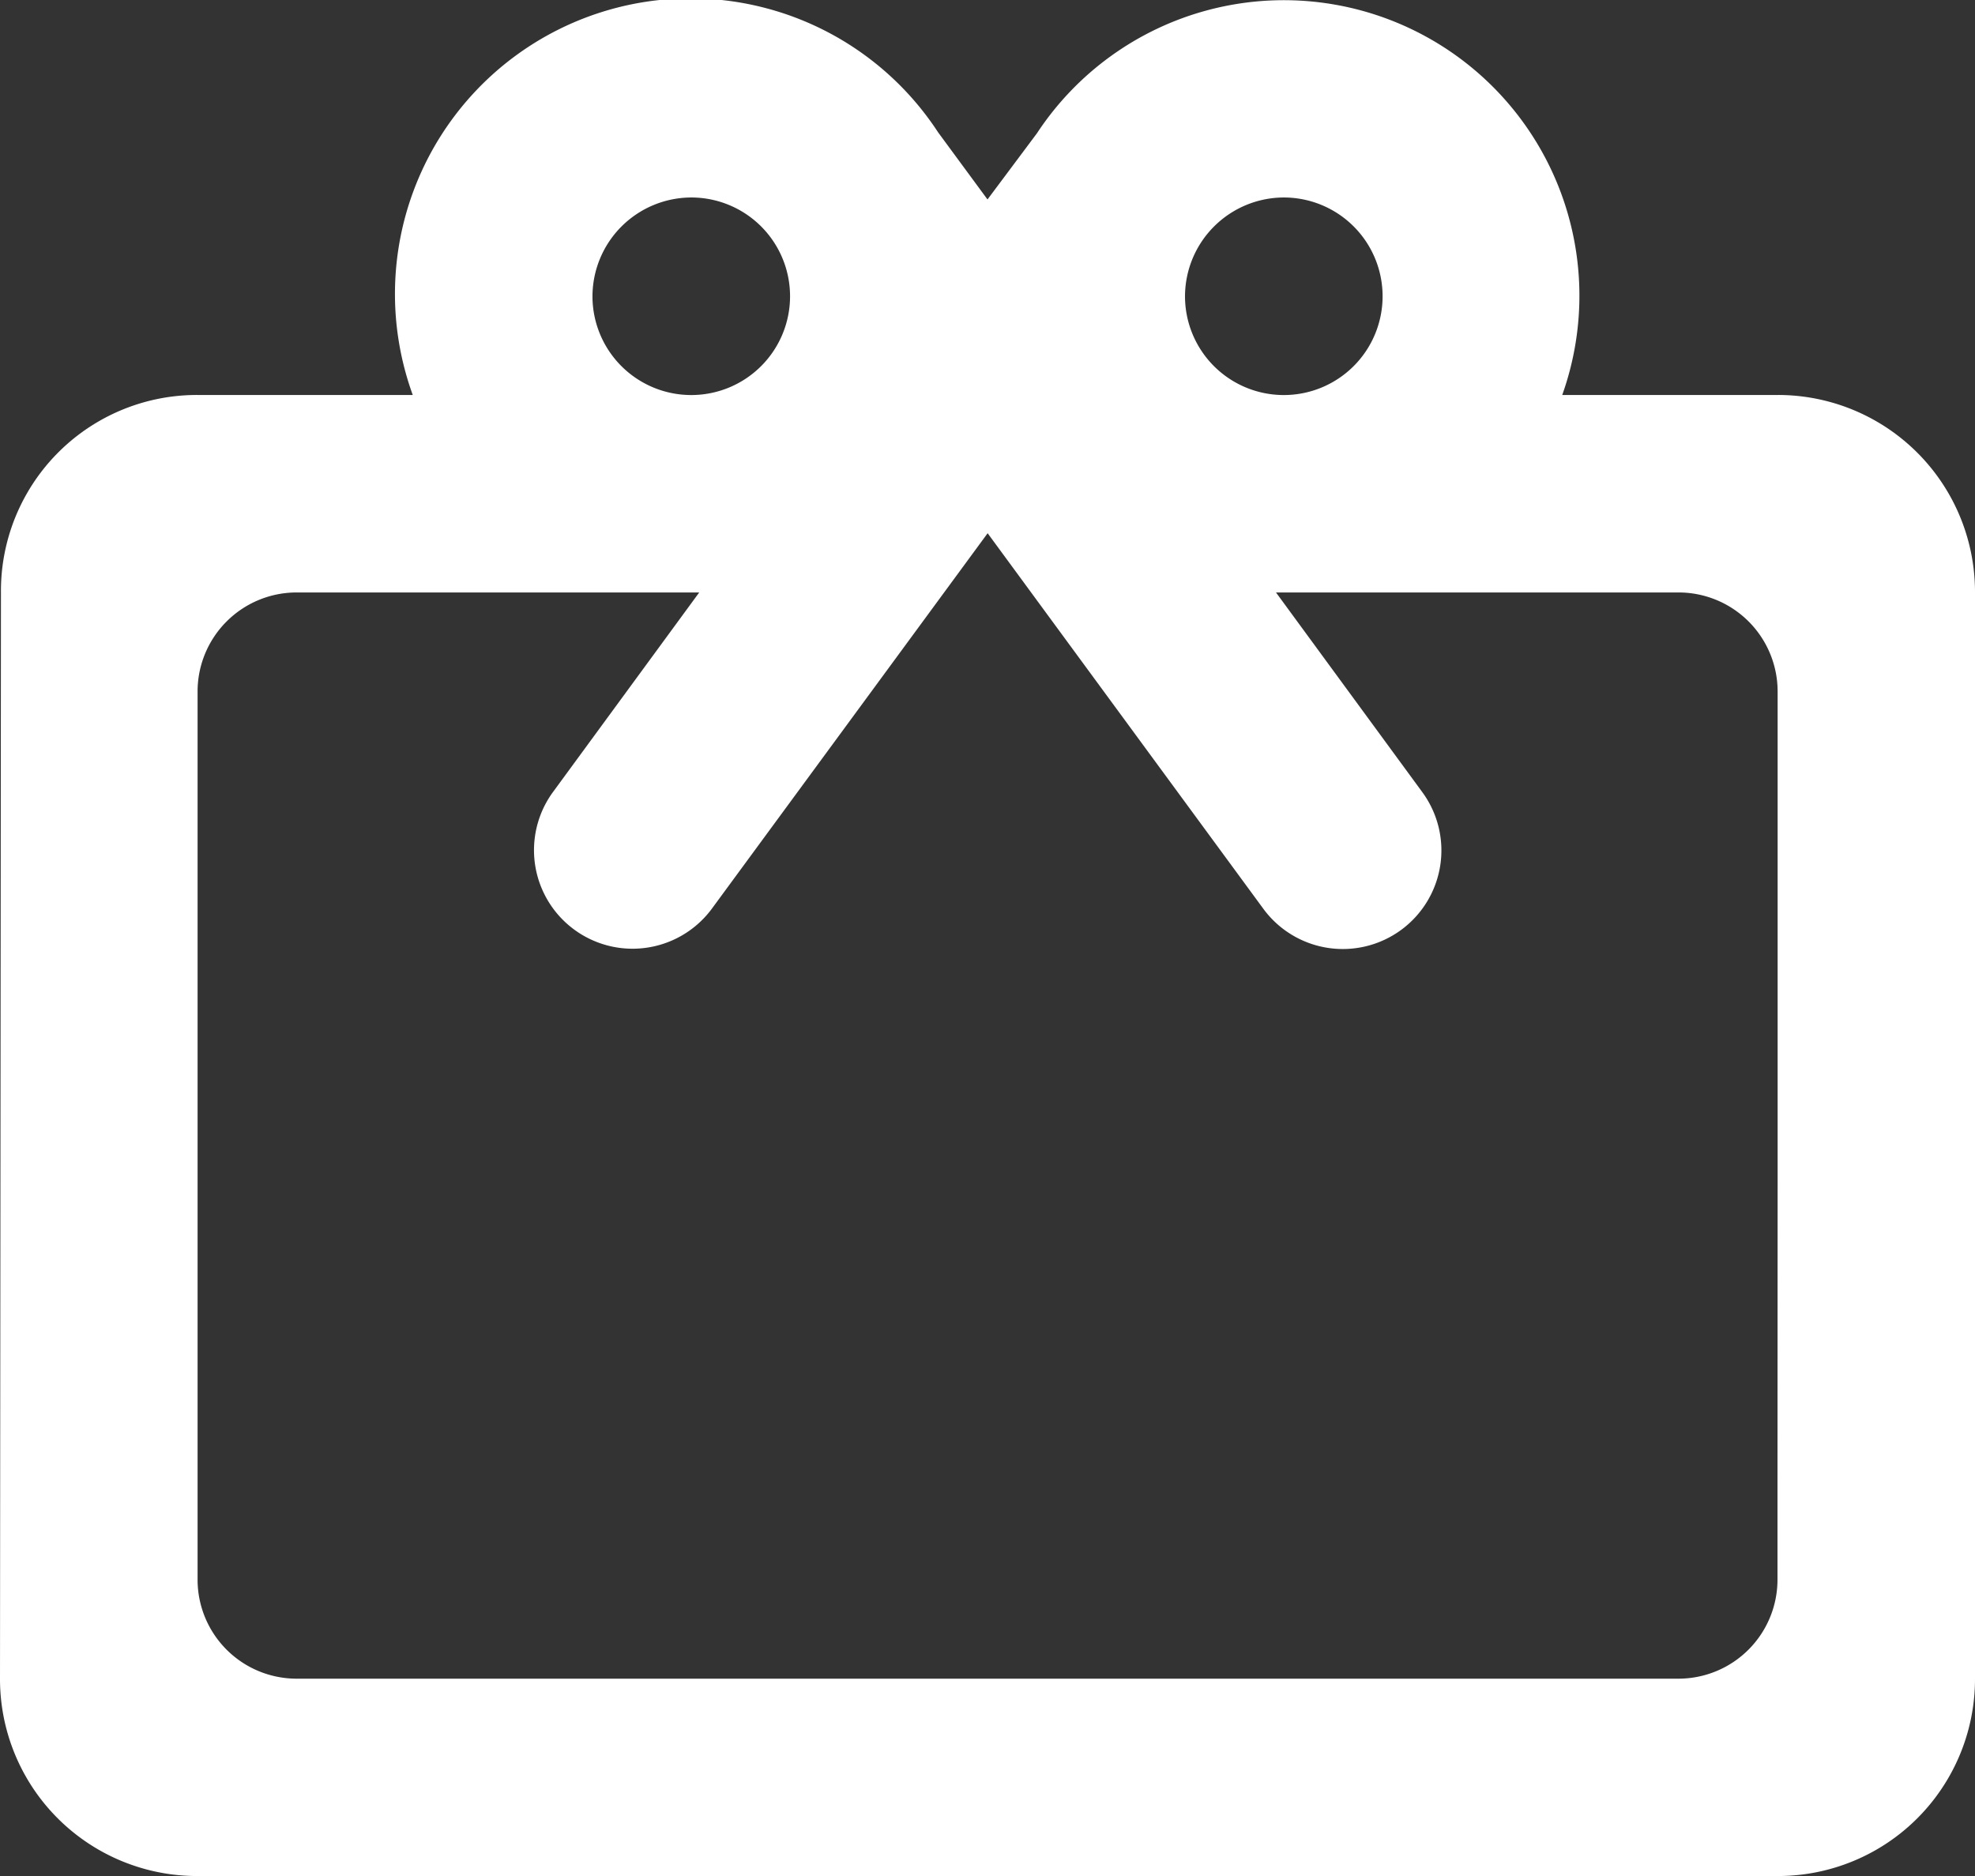 <svg xmlns="http://www.w3.org/2000/svg" width="29.068" height="27.615" viewBox="0 0 29.068 27.615"><rect x="0" y="0" width="29.068" height="27.615" fill="#333333" stroke="none"/><defs><style>.a{fill:#fff;}</style></defs><path class="a" d="M1063.548,144.665h-3.168a4.35,4.35,0,0,0-7.732-3.851l-.727.973-.727-.988a4.351,4.351,0,0,0-7.732,3.866h-3.168a2.884,2.884,0,0,0-2.893,2.907l-.014,15.988a2.9,2.9,0,0,0,2.907,2.906h23.254a2.9,2.9,0,0,0,2.907-2.906V147.572A2.9,2.9,0,0,0,1063.548,144.665Zm-7.268-2.907a1.454,1.454,0,1,1-1.452,1.453A1.458,1.458,0,0,1,1056.28,141.758Zm-8.72,0a1.454,1.454,0,1,1-1.453,1.453A1.458,1.458,0,0,1,1047.56,141.758Zm15.988,18.895v1.454a1.458,1.458,0,0,1-1.453,1.454h-20.347a1.458,1.458,0,0,1-1.453-1.454V149.026a1.458,1.458,0,0,1,1.453-1.454h5.93l-2.151,2.936a1.45,1.45,0,1,0,2.34,1.715l4.056-5.523,4.054,5.523a1.451,1.451,0,1,0,2.341-1.715l-2.151-2.936h5.93a1.458,1.458,0,0,1,1.453,1.454v7.266" transform="translate(-1037.387 -138.851)"/></svg>